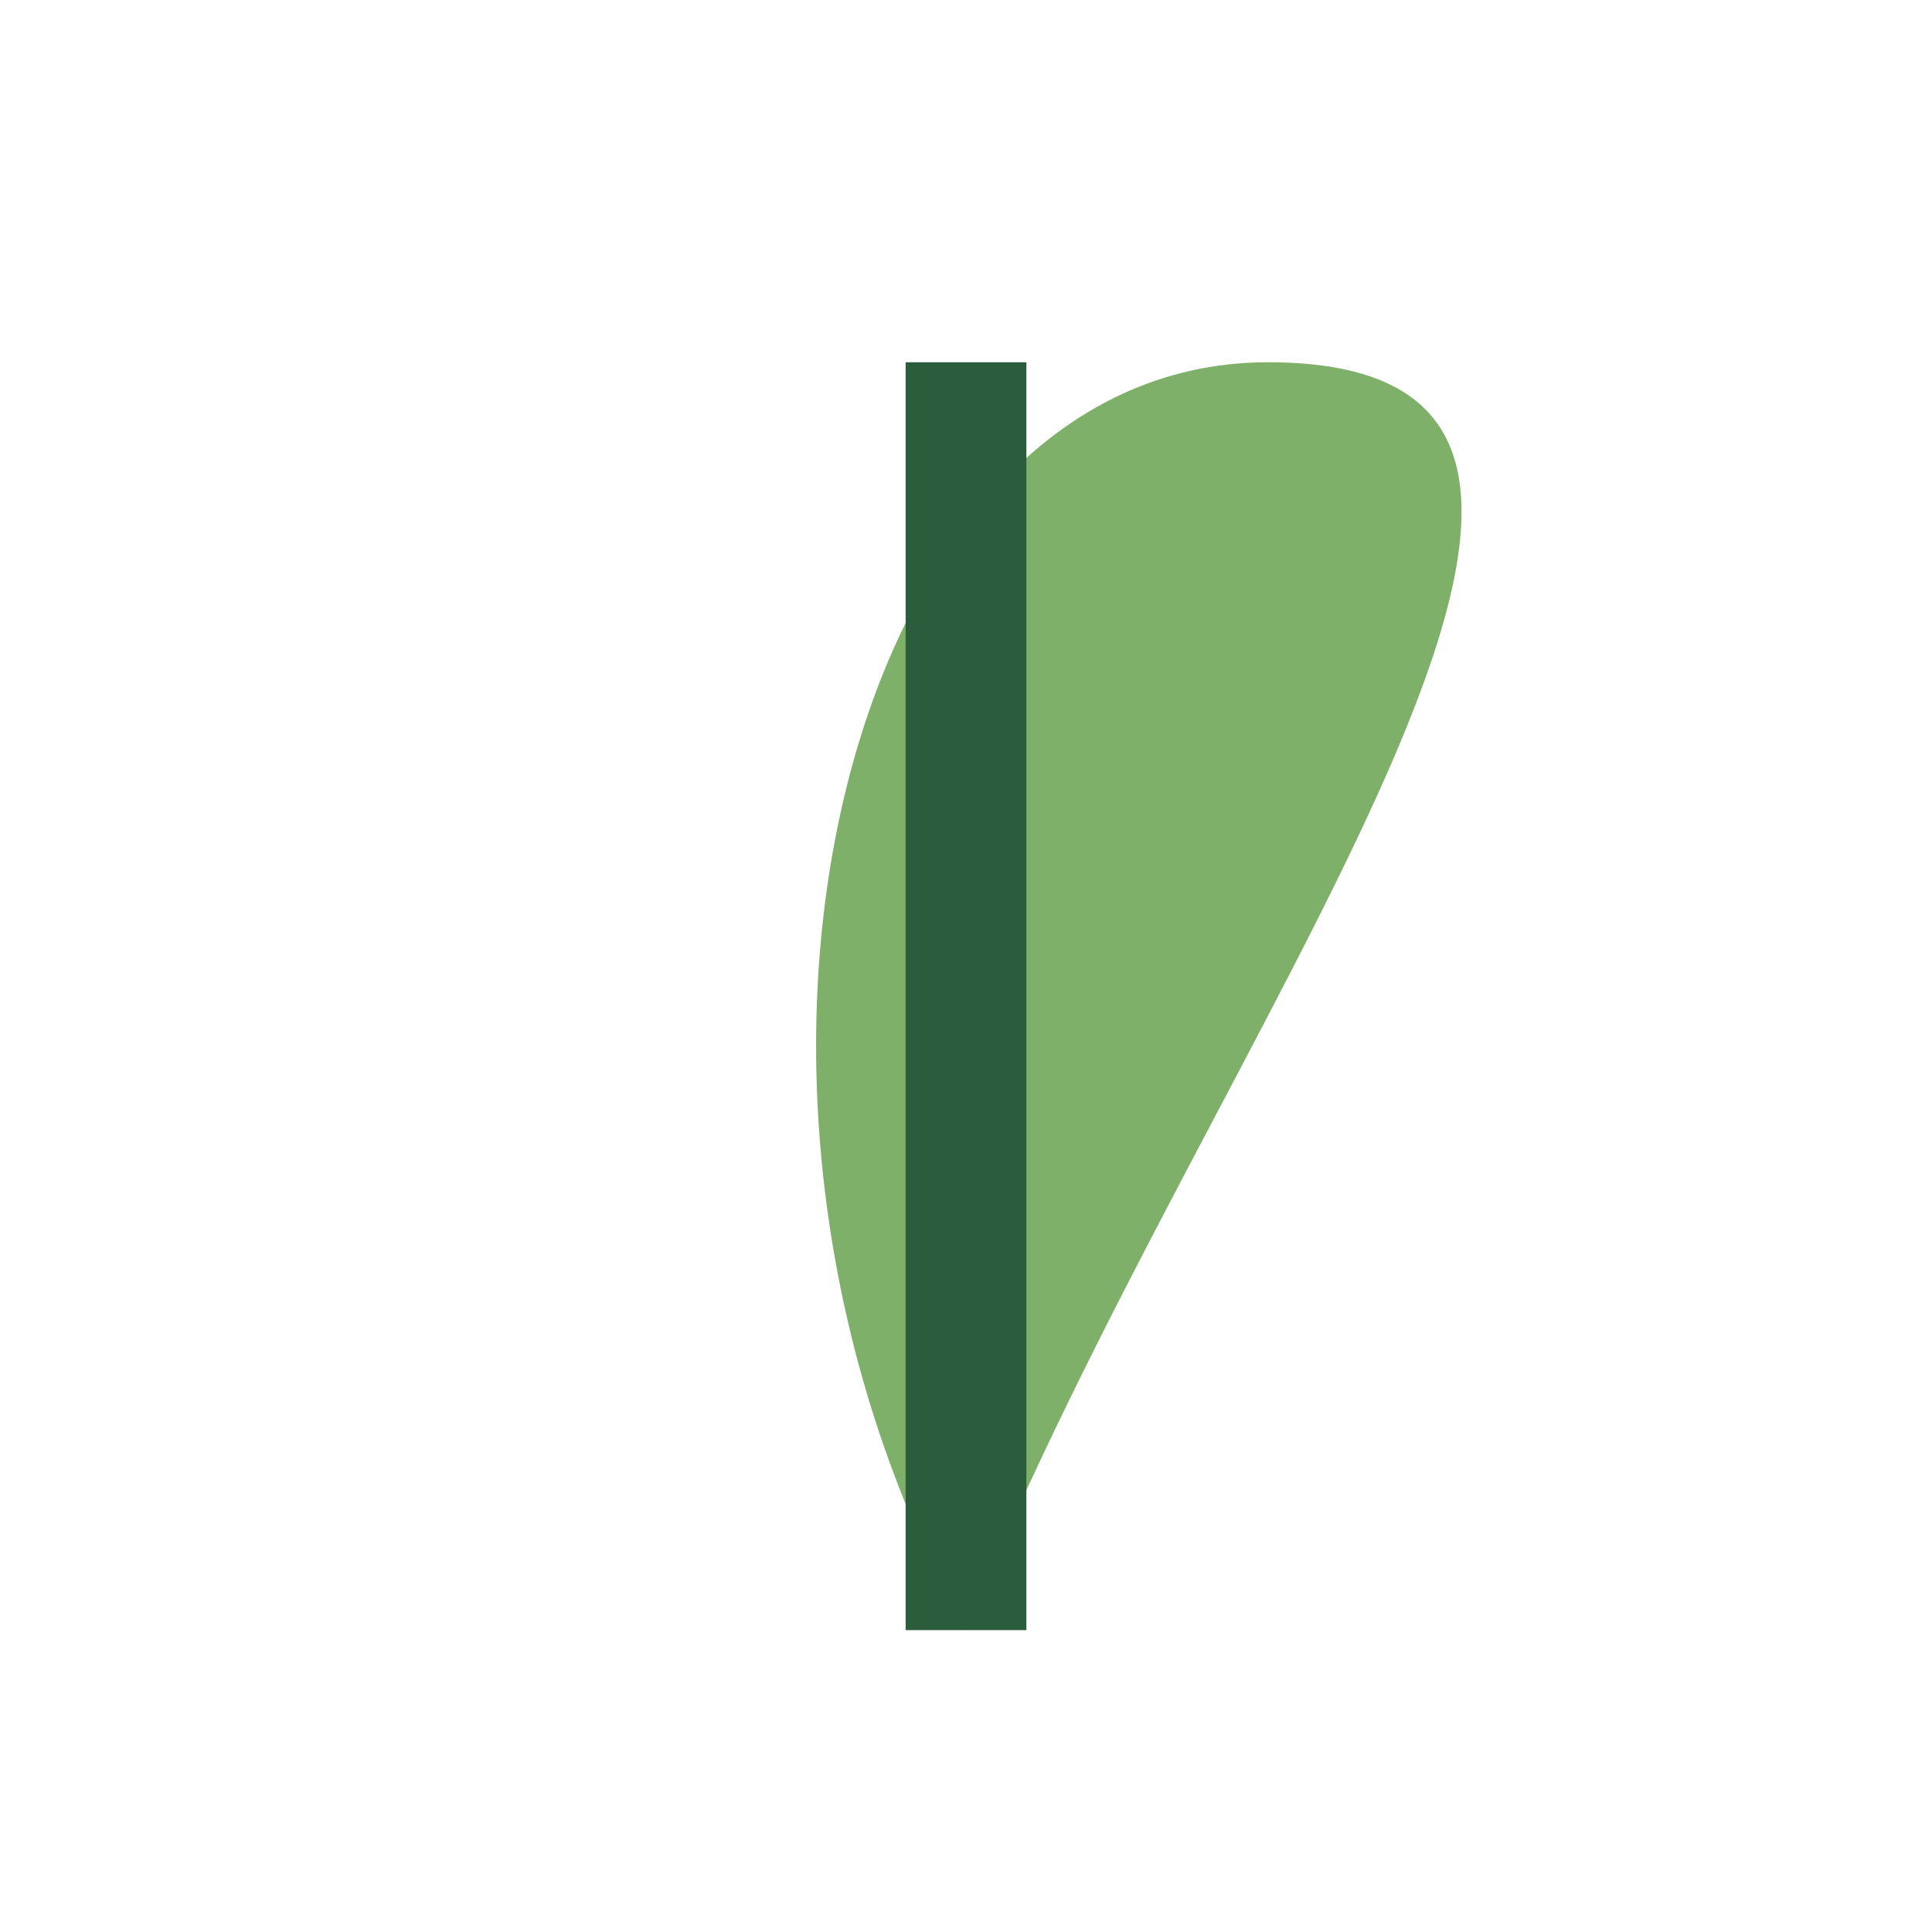 <?xml version="1.0" encoding="UTF-8"?>
<svg xmlns="http://www.w3.org/2000/svg" width="32" height="32" viewBox="0 0 32 32"><path d="M16 27C20 17 29 6 21 6c-7 0-10 12-5 21z" fill="#7FB069"/><path d="M16 27V6" stroke="#2B5C3B" stroke-width="2"/></svg>
